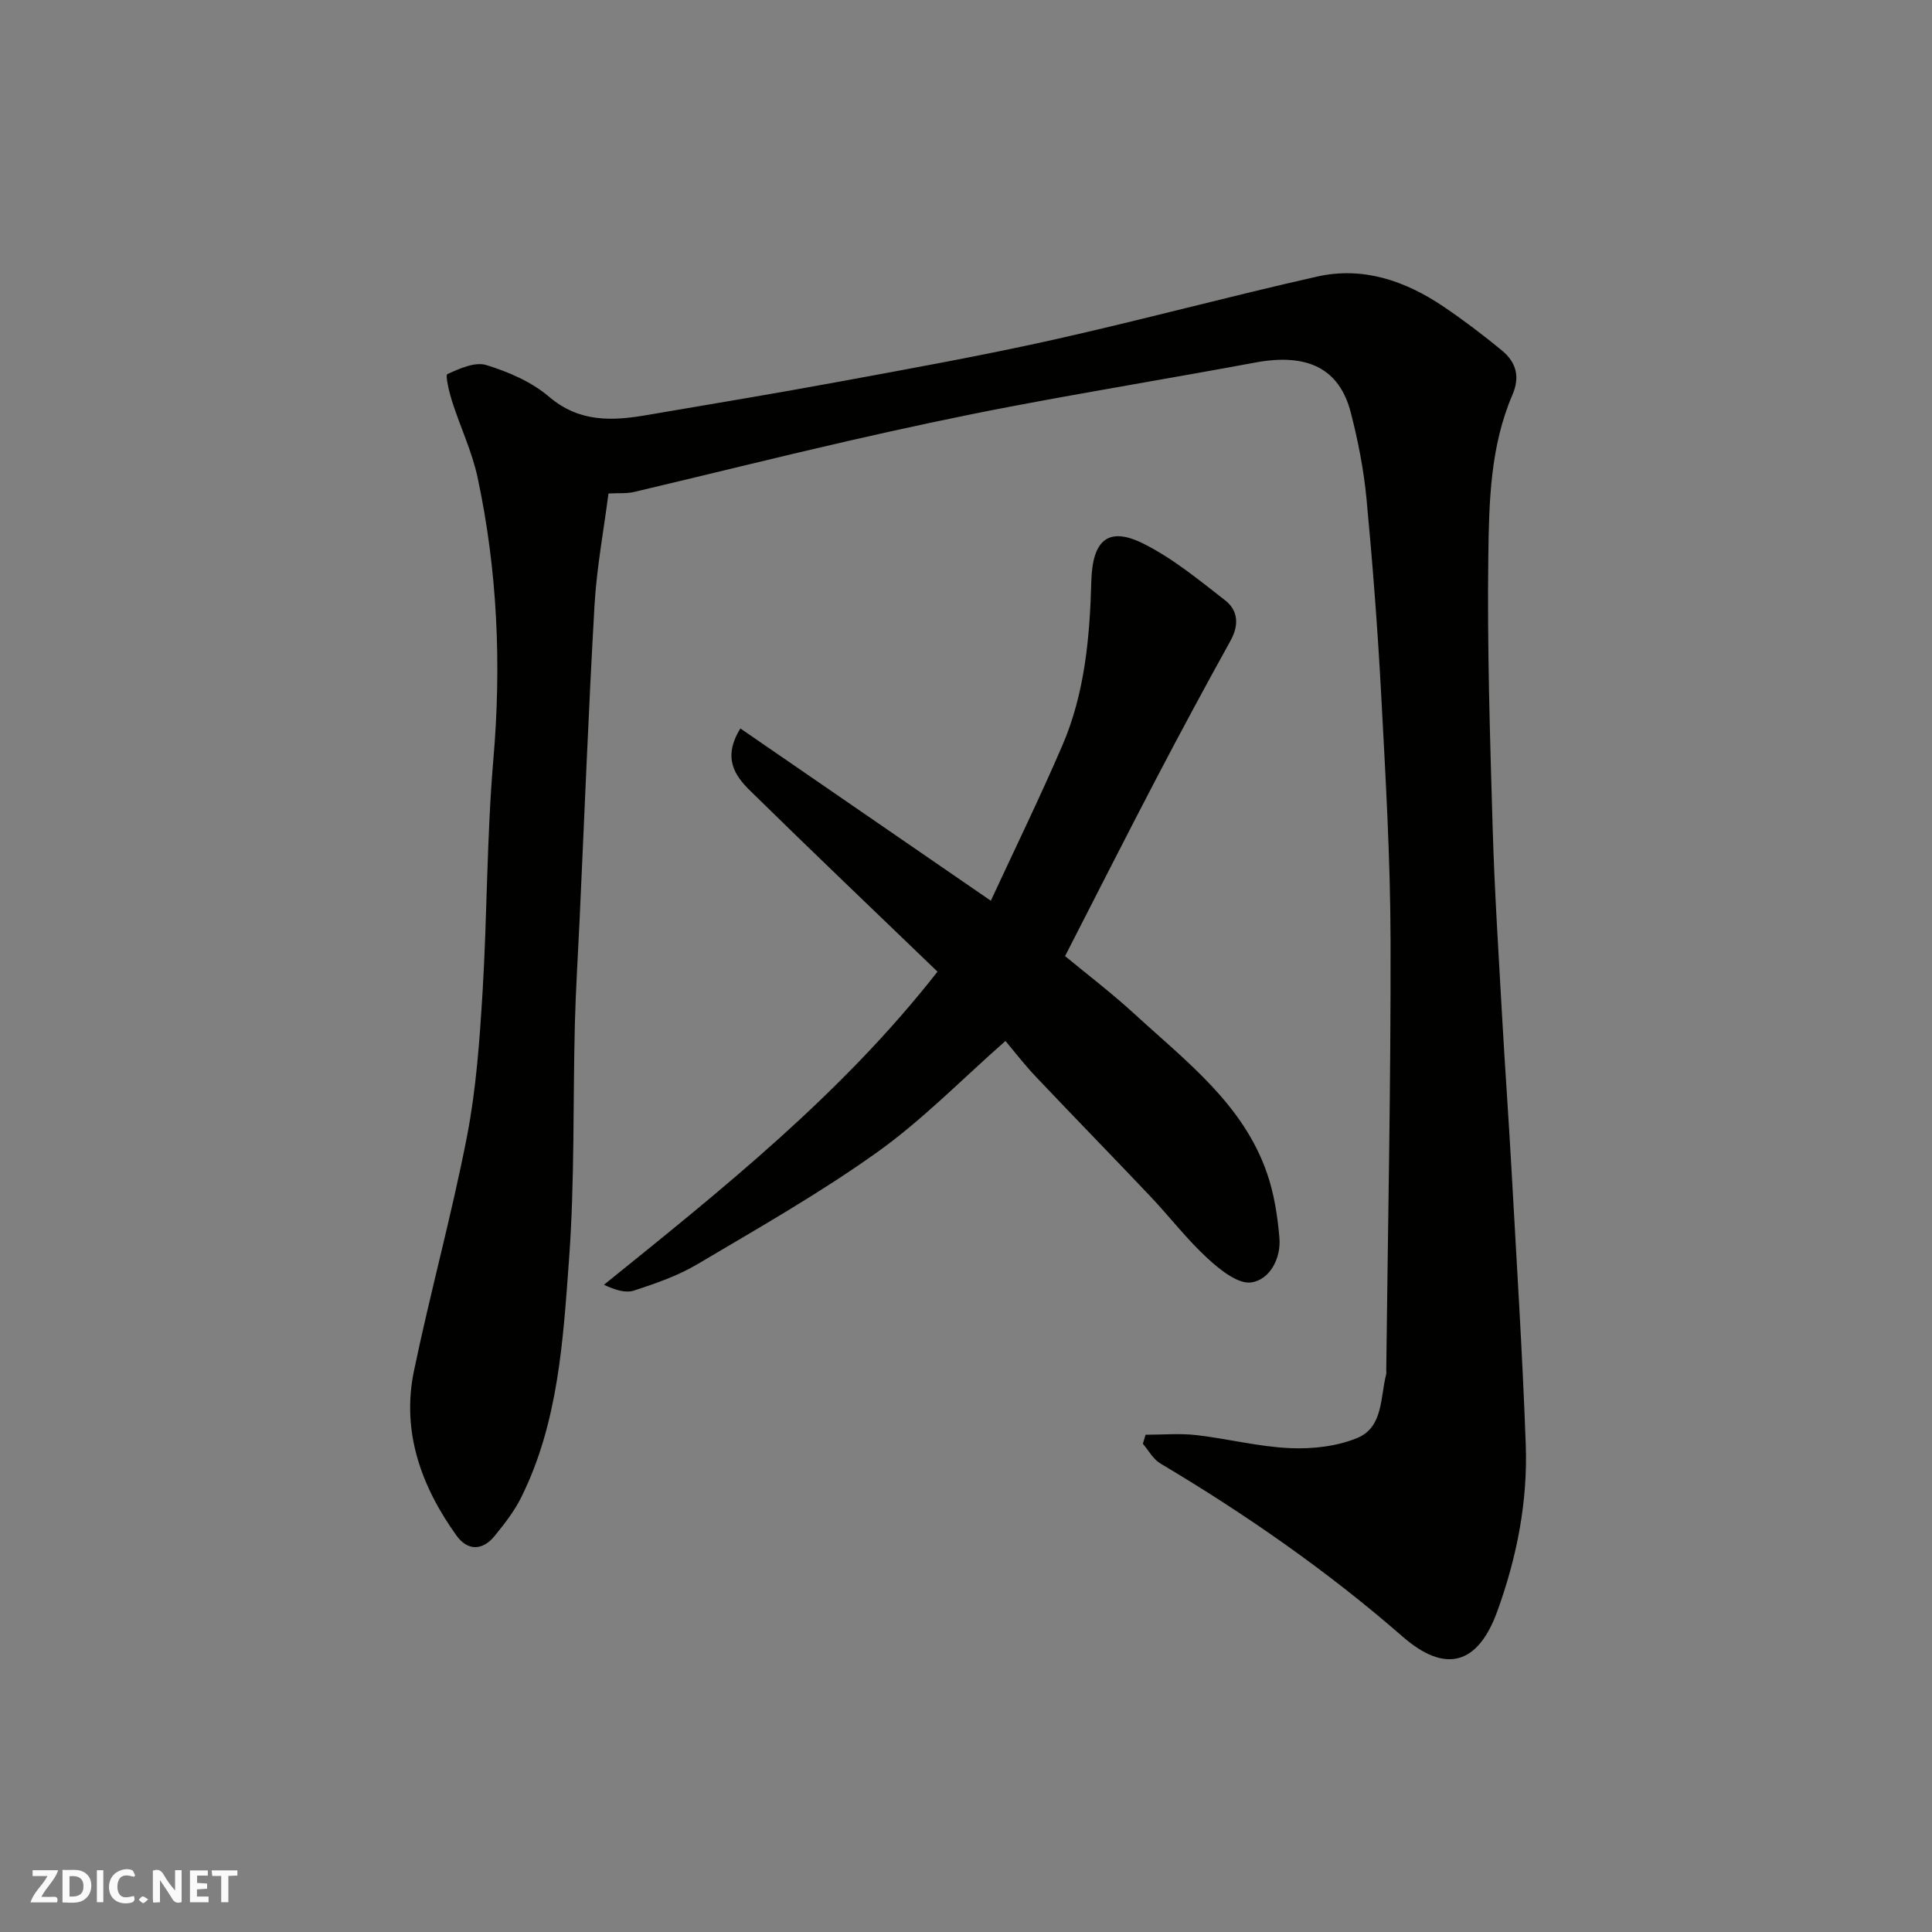 <svg enable-background="new 0 0 400 400" viewBox="0 0 400 400" xmlns="http://www.w3.org/2000/svg"><rect x="0" y="0" width="400" height="400" fill="#808080" stroke="none"/><g fill="#fafafb"><path d="m37.59 393.81c-.92.31-1.52.05-2-.78-.7-1.2-1.52-2.34-2.47-3.78v4.59c-.55.03-.95.05-1.41.07-.03-.37-.06-.64-.06-.91 0-1.91 0-3.81 0-5.7 1.13-.41 1.77-.03 2.29.91.62 1.11 1.38 2.14 2.31 3.19v-4.2h1.35v6.61z"/><path d="m12.94 393.88v-6.75c1.9.19 3.93-.54 5.37 1.29.8 1.01.78 2.88.03 3.97-1.37 1.97-3.4 1.51-5.4 1.49m1.45-1.22c2.04.12 2.92-.58 2.89-2.21-.03-1.51-.98-2.19-2.89-2z"/><path d="m11.81 393.87h-5.49c.68-2.18 2.47-3.48 3.51-5.45h-3.08v-1.21h5.29c-.71 2.13-2.44 3.48-3.47 5.51.86 0 1.63.04 2.39-.01.79-.05 1.14.21.85 1.16"/><path d="m39.33 393.86v-6.61h3.7v1.07h-2.22v1.52c.68.04 1.34.09 2.07.13v1.07c-.72.05-1.38.09-2.1.14v1.48h2.4v1.19h-3.85z"/><path d="m27.71 388.56c-1.15-.3-2.46-.61-3.1.64-.37.73-.41 1.93-.06 2.67.63 1.35 1.99.93 3.17.68.35.94-.01 1.32-.93 1.46-1.62.25-3.05-.27-3.76-1.48-.73-1.24-.6-3.03.31-4.17.88-1.11 2.71-1.7 4-1.16.32.13.44.74.65 1.12-.1.08-.19.16-.28.24"/><path d="m49.15 387.24v1.07c-.59.02-1.17.05-1.87.08v5.44h-1.48v-5.44h-1.85c-.05-.4-.08-.73-.13-1.15z"/><path d="m20.06 387.21h1.33v6.62h-1.33z"/><path d="m30.68 393.25c-.49.38-.8.79-1.05.76-.32-.05-.6-.45-.9-.7.26-.24.51-.64.8-.67.29-.04.62.3 1.15.61"/></g><path d="m237.17 297.05c3.5 0 7.04-.32 10.49.07 6.49.74 12.91 2.41 19.4 2.7 4.63.21 9.68-.35 13.92-2.09 5.42-2.22 4.77-8.39 6.01-13.18.08-.31.01-.66.02-1 .33-29.6.96-59.2.89-88.79-.04-17.04-1.04-34.08-1.95-51.1-.72-13.48-1.76-26.96-3.03-40.4-.57-5.98-1.74-11.97-3.24-17.79-2.36-9.23-9.03-12.41-19.79-10.41-16.68 3.1-33.42 5.85-50.09 9.01-11.52 2.18-22.99 4.66-34.43 7.28-14.75 3.38-29.43 7.05-44.16 10.52-1.43.34-2.97.18-5.23.3-.99 7.65-2.44 15.36-2.89 23.12-1.25 21.79-2.09 43.6-3.1 65.4-.33 7.1-.79 14.2-.97 21.3-.41 16.26-.02 32.58-1.21 48.79-1.23 16.72-2.2 33.7-9.87 49.18-1.43 2.89-3.48 5.53-5.54 8.05-2.53 3.11-5.62 3.08-7.9-.1-7.3-10.2-11.41-21.49-8.79-34.11 3.38-16.24 7.82-32.27 10.98-48.55 1.9-9.79 2.61-19.86 3.22-29.85.97-16.02.86-32.11 2.23-48.09 1.7-19.71.86-39.17-3.26-58.45-1.15-5.37-3.58-10.45-5.27-15.72-.61-1.9-1.45-5.47-.99-5.68 2.51-1.15 5.72-2.6 8.06-1.88 4.59 1.41 9.37 3.47 12.98 6.55 6.29 5.37 13.09 5.04 20.3 3.8 13.35-2.28 26.71-4.49 40.03-6.95 14.74-2.72 29.51-5.38 44.14-8.65 18.25-4.08 36.32-8.96 54.57-13.07 9.48-2.13 18.21.86 26.09 6.17 4.19 2.83 8.24 5.9 12.15 9.12 2.91 2.4 3.85 5.37 2.18 9.23-4.58 10.64-4.83 22.11-4.98 33.35-.25 18.76.35 37.54.9 56.3.38 13.04 1.24 26.07 1.96 39.11.6 10.71 1.38 21.4 1.97 32.11 1.04 18.8 2.24 37.6 2.92 56.41.43 11.87-1.85 23.43-5.92 34.62-3.99 10.94-10.69 12.9-19.54 5.19-15.59-13.6-32.47-25.33-50.21-35.89-1.48-.88-2.42-2.69-3.6-4.06.19-.63.37-1.25.55-1.87z" fill="#010100"/><path d="m194.1 201.17c-13.02-12.54-26.01-24.91-38.81-37.48-3.15-3.09-5.75-6.81-2-12.87 17.03 11.72 33.88 23.31 51.85 35.67 4.97-10.72 10.14-21.32 14.8-32.13 4.67-10.83 5.69-22.44 6.01-34.08.24-8.5 3.53-11.38 10.87-7.68 6.05 3.05 11.44 7.49 16.83 11.69 2.73 2.13 2.9 5.15 1.1 8.39-5.22 9.43-10.34 18.92-15.33 28.47-6.26 11.97-12.36 24.03-18.91 36.8 4.31 3.57 9.62 7.61 14.52 12.11 10.57 9.71 22.36 18.55 27.3 32.86 1.47 4.26 2.18 8.88 2.56 13.39.36 4.27-2.04 8.66-5.82 9.2-2.77.4-6.54-2.66-9.09-5.01-4.24-3.9-7.78-8.54-11.75-12.74-7.87-8.31-15.87-16.5-23.74-24.81-2.37-2.5-4.48-5.24-6.32-7.43-8.93 7.85-17.11 16.28-26.51 23-11.91 8.51-24.72 15.78-37.34 23.26-4.02 2.38-8.58 3.95-13.04 5.41-1.77.58-3.96-.12-6.24-1.19 24.74-19.97 49.28-39.54 69.06-64.83z" fill="#010100"/></svg>
